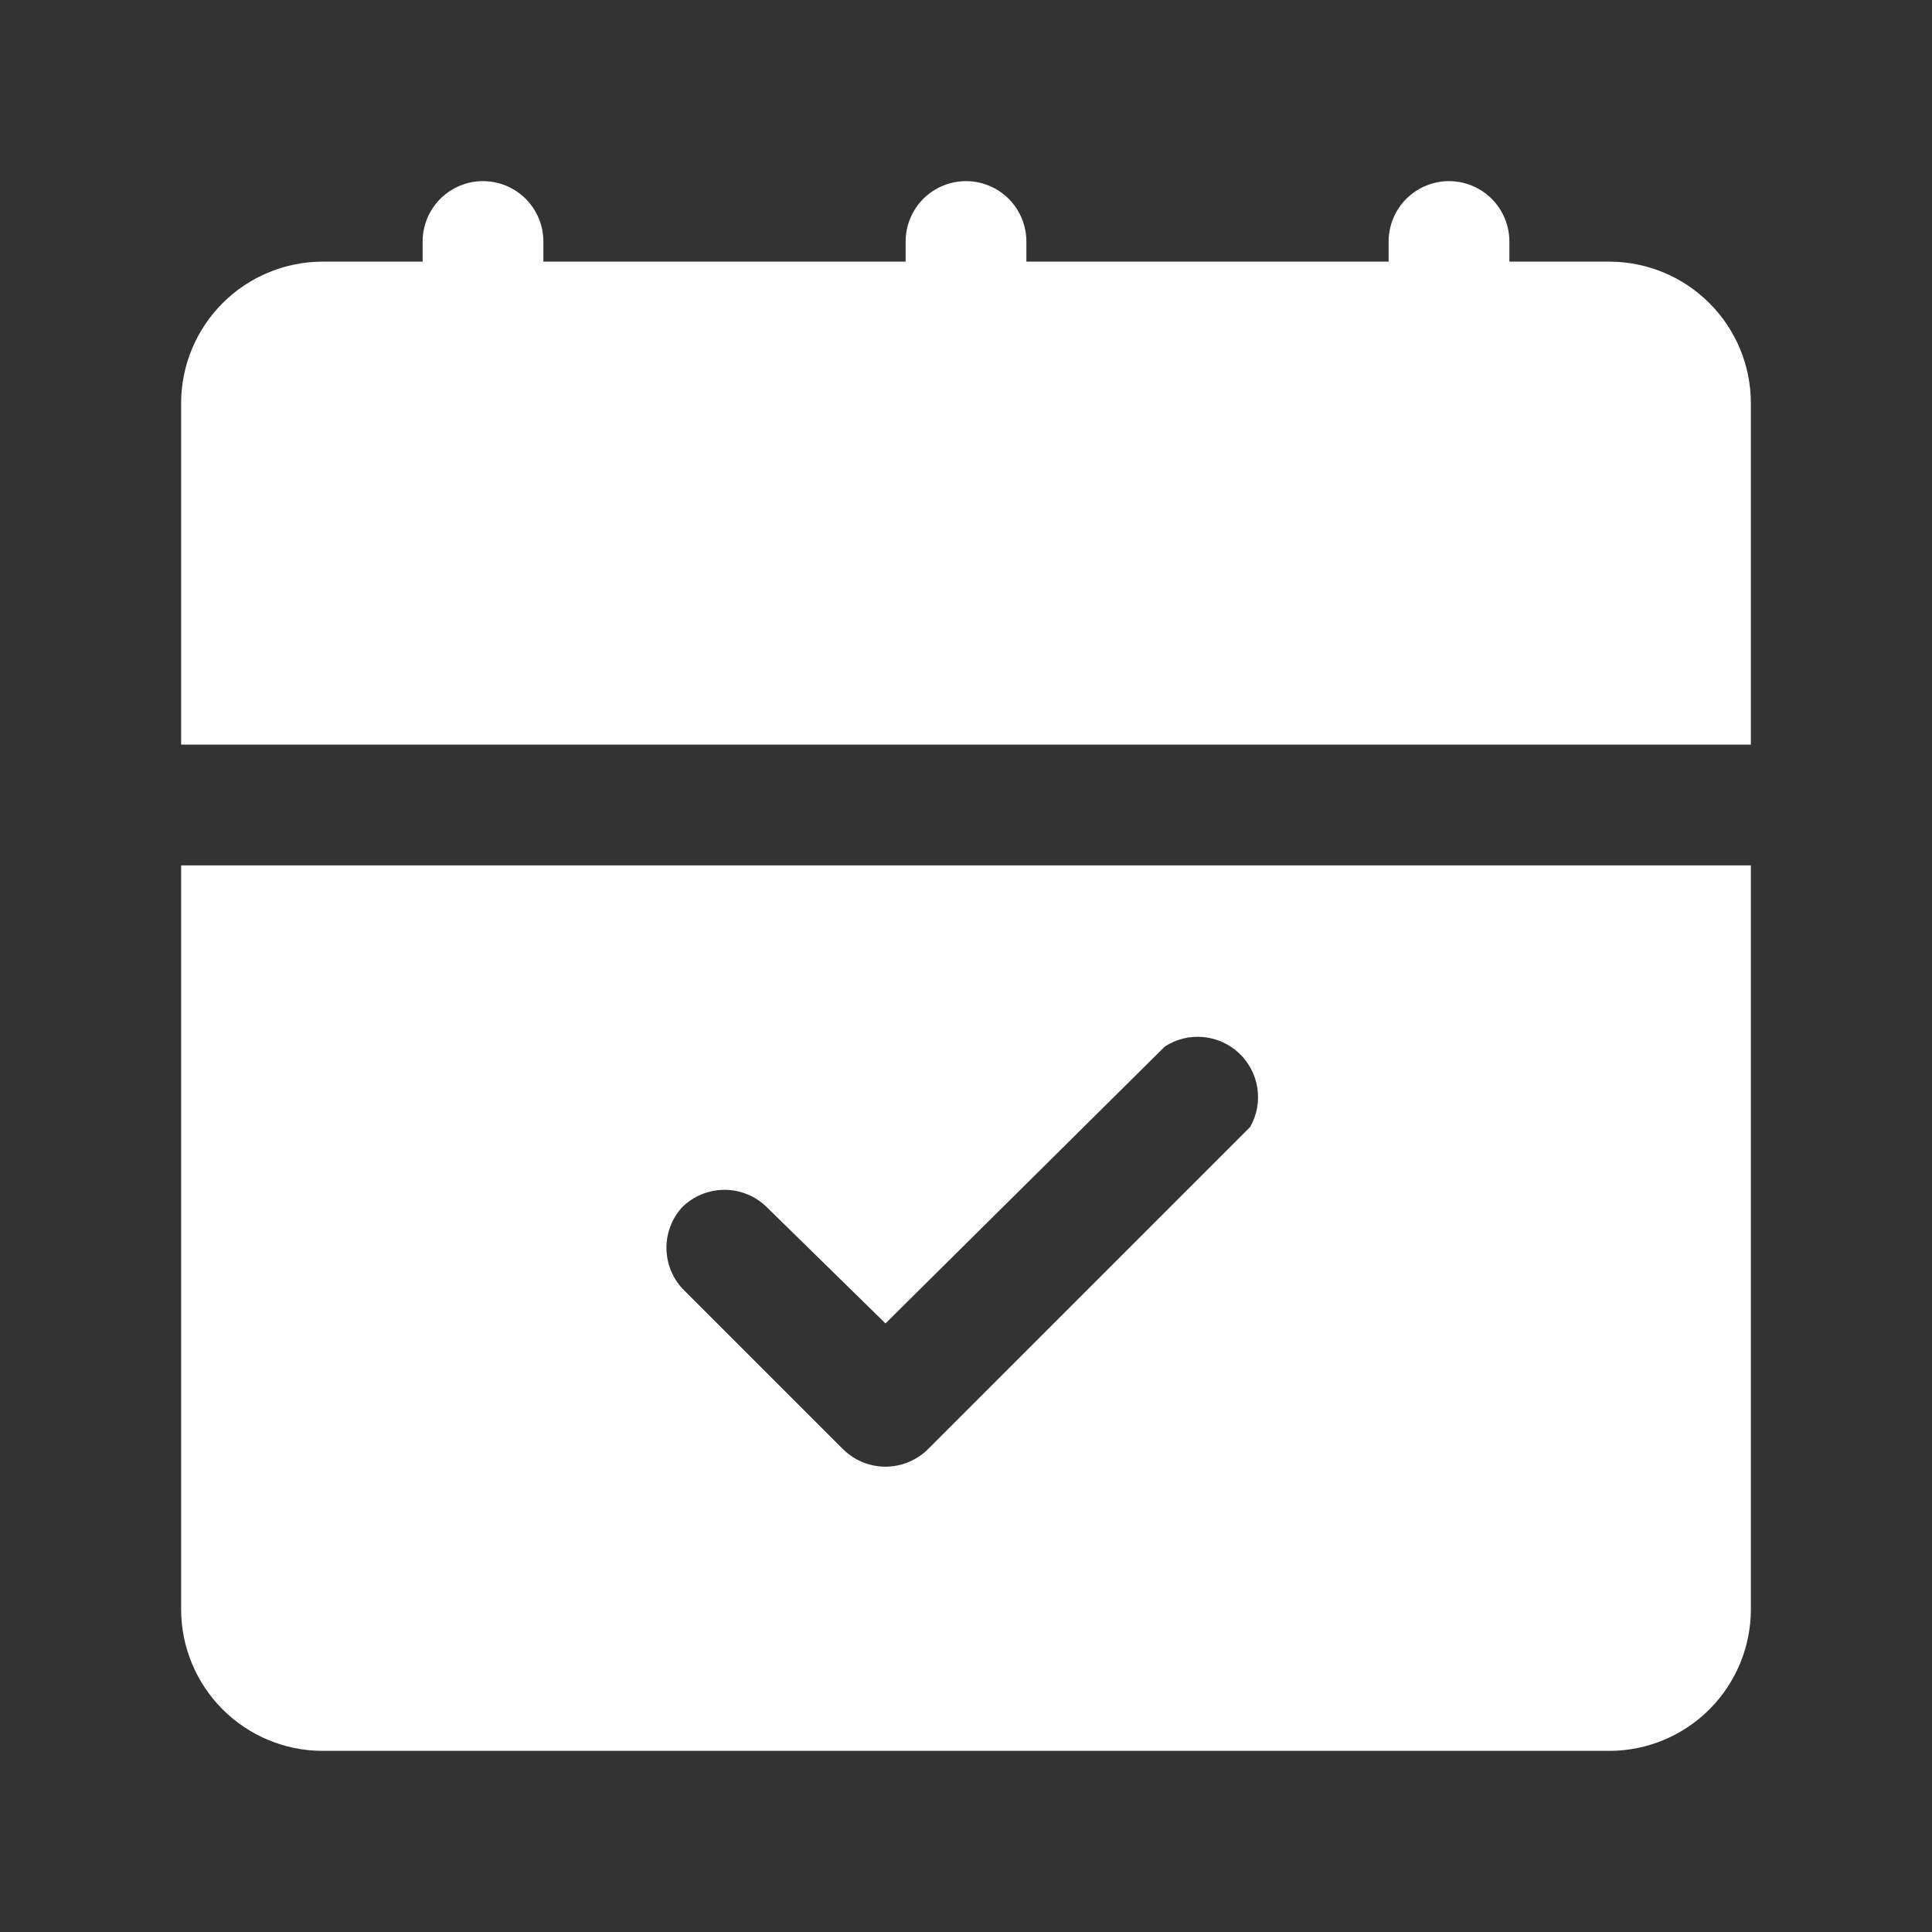 <svg width="40" height="40" viewBox="0 0 40 40" fill="none" xmlns="http://www.w3.org/2000/svg">
<rect x="0" y="0" width="40" height="40" fill="#333333" stroke="none"/>
<path d="M3.75 33.333C3.754 34.105 4.063 34.845 4.609 35.391C5.155 35.937 5.894 36.246 6.667 36.25H33.333C34.105 36.246 34.845 35.937 35.391 35.391C35.937 34.845 36.246 34.105 36.25 33.333V17.917H3.75V33.333ZM14.117 25C14.351 24.766 14.669 24.634 15 24.634C15.331 24.634 15.649 24.766 15.883 25L18.333 27.4L24.117 21.667C24.352 21.514 24.631 21.445 24.91 21.471C25.189 21.496 25.451 21.614 25.654 21.806C25.858 21.998 25.991 22.253 26.033 22.53C26.074 22.807 26.022 23.09 25.883 23.333L19.217 30C18.982 30.234 18.665 30.366 18.333 30.366C18.002 30.366 17.684 30.234 17.45 30L14.117 26.667C13.912 26.438 13.798 26.141 13.798 25.833C13.798 25.526 13.912 25.229 14.117 25ZM36.25 8.333V15.417H3.75V8.333C3.754 7.561 4.063 6.822 4.609 6.276C5.155 5.73 5.894 5.421 6.667 5.417H8.75V5C8.75 4.668 8.882 4.351 9.116 4.116C9.351 3.882 9.668 3.75 10 3.75C10.332 3.75 10.649 3.882 10.884 4.116C11.118 4.351 11.25 4.668 11.25 5V5.417H18.75V5C18.75 4.668 18.882 4.351 19.116 4.116C19.351 3.882 19.669 3.75 20 3.75C20.331 3.75 20.649 3.882 20.884 4.116C21.118 4.351 21.25 4.668 21.25 5V5.417H28.75V5C28.75 4.668 28.882 4.351 29.116 4.116C29.351 3.882 29.669 3.75 30 3.75C30.331 3.75 30.649 3.882 30.884 4.116C31.118 4.351 31.25 4.668 31.25 5V5.417H33.333C34.105 5.421 34.845 5.73 35.391 6.276C35.937 6.822 36.246 7.561 36.25 8.333Z" fill="white"/>
</svg>
